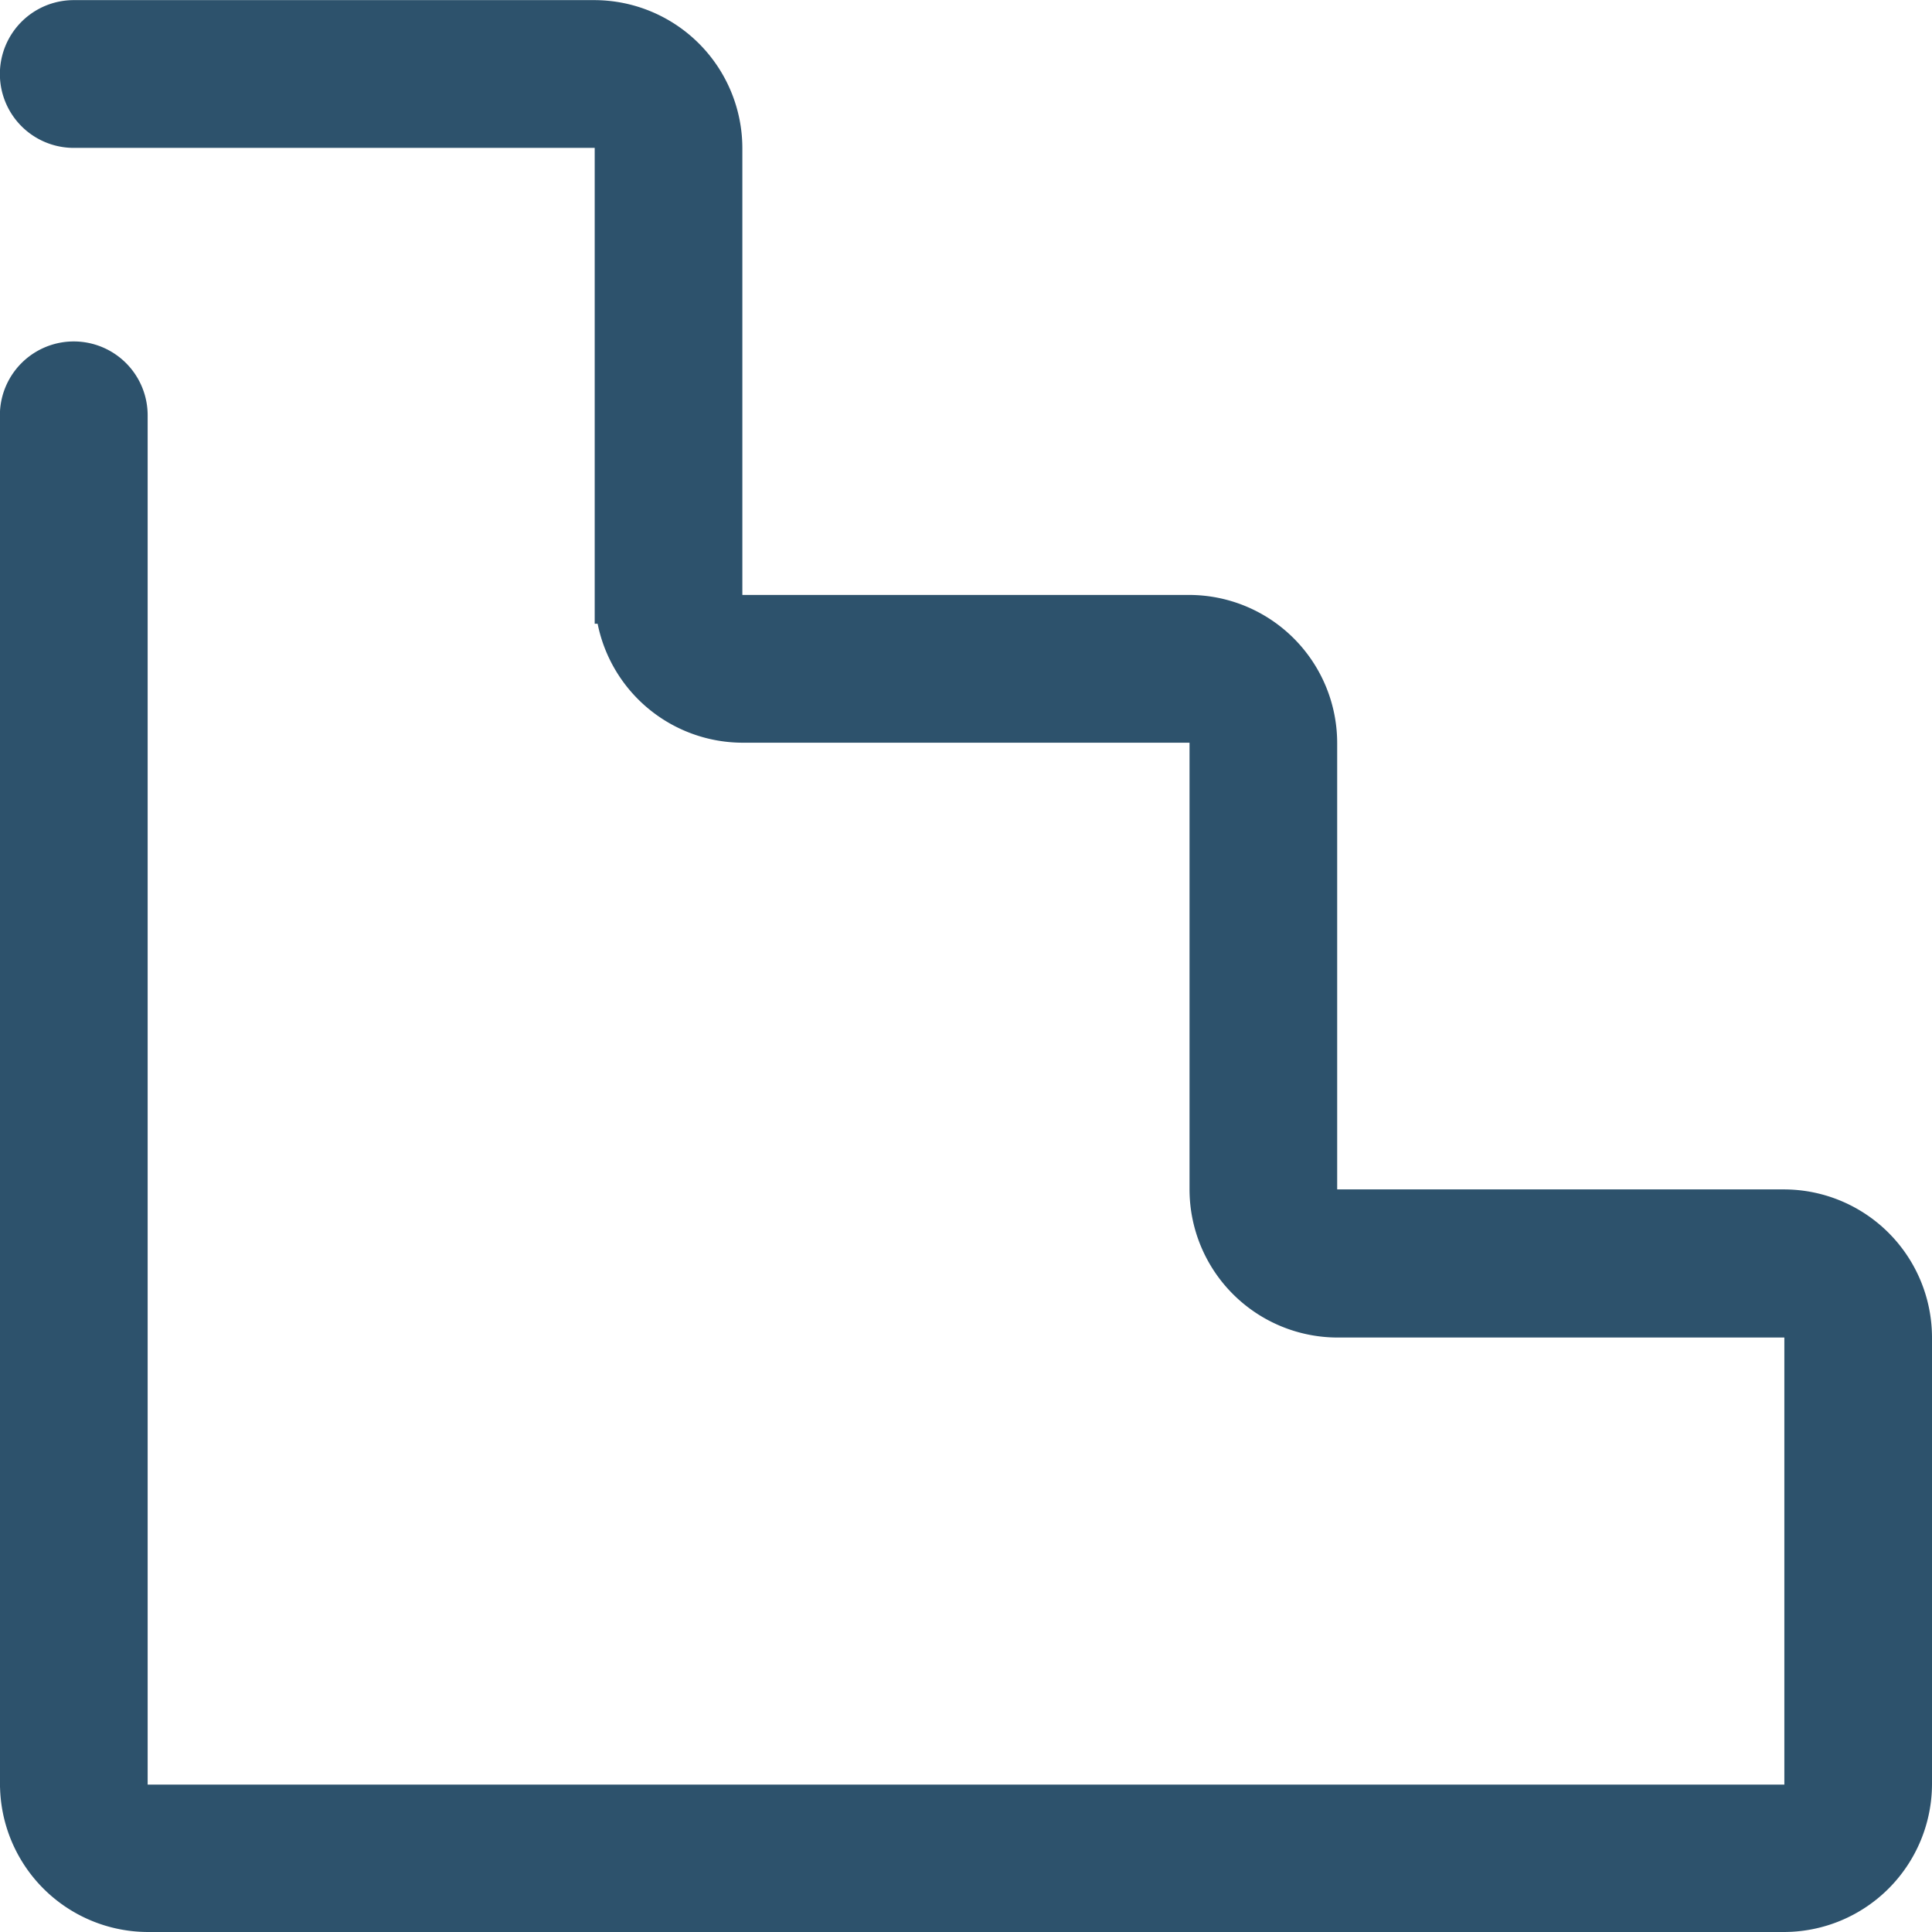 <svg xmlns="http://www.w3.org/2000/svg" width="16.5" height="16.5" viewBox="0 0 16.5 16.5">
  <path id="stair" d="M173.6,118.587a1.016,1.016,0,0,0,1.016,1.016h13.968a1.016,1.016,0,0,0,1.016-1.016v-3.81a1.016,1.016,0,0,0-1.016-1.016h-3.81c-.18,0-.254-.074-.254-.254V109.7a1.016,1.016,0,0,0-1.016-1.016h-3.81c-.18,0-.254-.074-.254-.254v-3.81a1.016,1.016,0,0,0-1.016-1.016H173.98a.381.381,0,1,0,0,.762h4.445c.18,0,.254.074.254.254v3.81a1.016,1.016,0,0,0,1.016,1.016h3.81c.18,0,.254.074.254.254v3.81a1.016,1.016,0,0,0,1.016,1.016h3.81c.18,0,.254.074.254.254v3.81c0,.18-.074.254-.254.254H174.615c-.18,0-.254-.074-.254-.254V106.9a.381.381,0,0,0-.762,0v11.683Z" transform="translate(-173.35 -103.353)" fill="#2d526c" stroke="#2d526c" stroke-width="0.5"/>
</svg>
